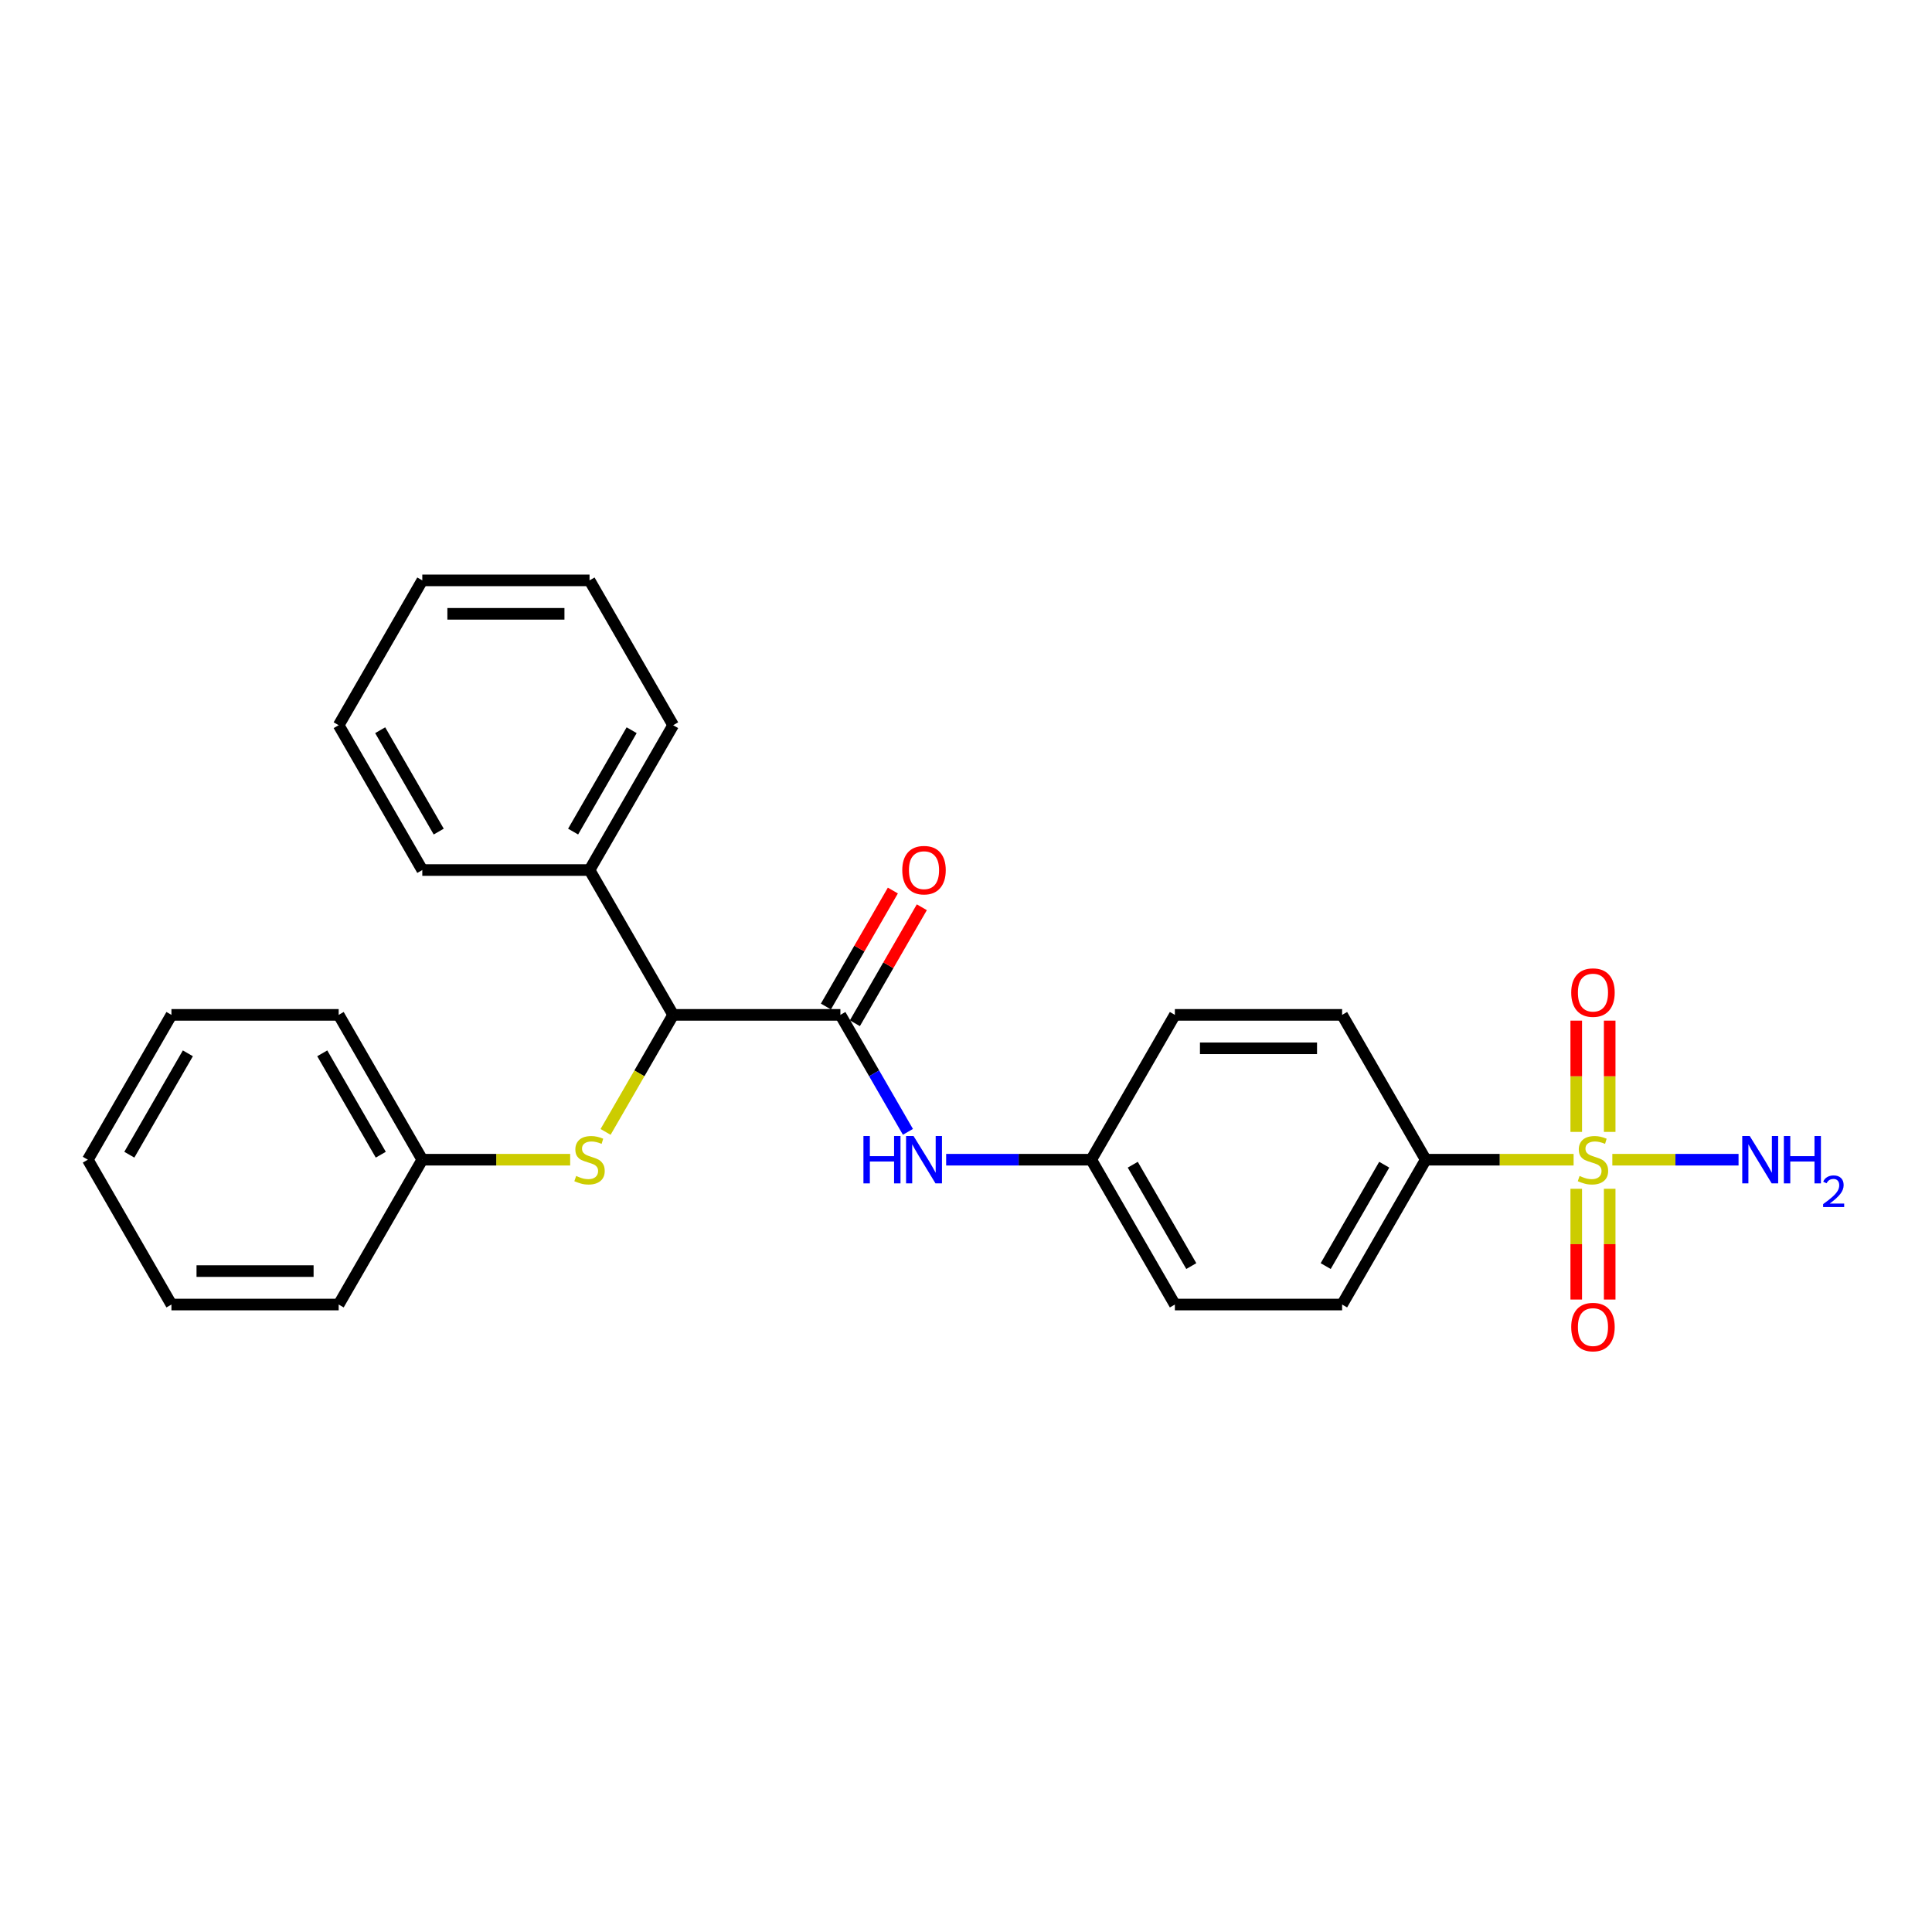 <?xml version='1.0' encoding='iso-8859-1'?>
<svg version='1.1' baseProfile='full'
              xmlns='http://www.w3.org/2000/svg'
                      xmlns:rdkit='http://www.rdkit.org/xml'
                      xmlns:xlink='http://www.w3.org/1999/xlink'
                  xml:space='preserve'
width='1000px' height='1000px' viewBox='0 0 1000 1000'>
<!-- END OF HEADER -->
<rect style='opacity:1.0;fill:#FFFFFF;stroke:none' width='1000' height='1000' x='0' y='0'> </rect>
<path class='bond-3' d='M 814.493,600.261 L 776.224,600.261' style='fill:none;fill-rule:evenodd;stroke:#CCCC00;stroke-width:6px;stroke-linecap:butt;stroke-linejoin:miter;stroke-opacity:1' />
<path class='bond-3' d='M 776.224,600.261 L 737.955,600.261' style='fill:none;fill-rule:evenodd;stroke:#000000;stroke-width:6px;stroke-linecap:butt;stroke-linejoin:miter;stroke-opacity:1' />
<path class='bond-5' d='M 815.861,615.306 L 815.861,643.973' style='fill:none;fill-rule:evenodd;stroke:#CCCC00;stroke-width:6px;stroke-linecap:butt;stroke-linejoin:miter;stroke-opacity:1' />
<path class='bond-5' d='M 815.861,643.973 L 815.861,672.64' style='fill:none;fill-rule:evenodd;stroke:#FF0000;stroke-width:6px;stroke-linecap:butt;stroke-linejoin:miter;stroke-opacity:1' />
<path class='bond-5' d='M 833.174,615.306 L 833.174,643.973' style='fill:none;fill-rule:evenodd;stroke:#CCCC00;stroke-width:6px;stroke-linecap:butt;stroke-linejoin:miter;stroke-opacity:1' />
<path class='bond-5' d='M 833.174,643.973 L 833.174,672.64' style='fill:none;fill-rule:evenodd;stroke:#FF0000;stroke-width:6px;stroke-linecap:butt;stroke-linejoin:miter;stroke-opacity:1' />
<path class='bond-6' d='M 833.174,585.874 L 833.174,557.077' style='fill:none;fill-rule:evenodd;stroke:#CCCC00;stroke-width:6px;stroke-linecap:butt;stroke-linejoin:miter;stroke-opacity:1' />
<path class='bond-6' d='M 833.174,557.077 L 833.174,528.28' style='fill:none;fill-rule:evenodd;stroke:#FF0000;stroke-width:6px;stroke-linecap:butt;stroke-linejoin:miter;stroke-opacity:1' />
<path class='bond-6' d='M 815.861,585.874 L 815.861,557.077' style='fill:none;fill-rule:evenodd;stroke:#CCCC00;stroke-width:6px;stroke-linecap:butt;stroke-linejoin:miter;stroke-opacity:1' />
<path class='bond-6' d='M 815.861,557.077 L 815.861,528.28' style='fill:none;fill-rule:evenodd;stroke:#FF0000;stroke-width:6px;stroke-linecap:butt;stroke-linejoin:miter;stroke-opacity:1' />
<path class='bond-7' d='M 834.541,600.261 L 867.206,600.261' style='fill:none;fill-rule:evenodd;stroke:#CCCC00;stroke-width:6px;stroke-linecap:butt;stroke-linejoin:miter;stroke-opacity:1' />
<path class='bond-7' d='M 867.206,600.261 L 899.87,600.261' style='fill:none;fill-rule:evenodd;stroke:#0000FF;stroke-width:6px;stroke-linecap:butt;stroke-linejoin:miter;stroke-opacity:1' />
<path class='bond-0' d='M 434.986,525.296 L 452.464,555.568' style='fill:none;fill-rule:evenodd;stroke:#000000;stroke-width:6px;stroke-linecap:butt;stroke-linejoin:miter;stroke-opacity:1' />
<path class='bond-0' d='M 452.464,555.568 L 469.941,585.84' style='fill:none;fill-rule:evenodd;stroke:#0000FF;stroke-width:6px;stroke-linecap:butt;stroke-linejoin:miter;stroke-opacity:1' />
<path class='bond-1' d='M 434.986,525.296 L 348.423,525.296' style='fill:none;fill-rule:evenodd;stroke:#000000;stroke-width:6px;stroke-linecap:butt;stroke-linejoin:miter;stroke-opacity:1' />
<path class='bond-8' d='M 442.483,529.624 L 459.81,499.612' style='fill:none;fill-rule:evenodd;stroke:#000000;stroke-width:6px;stroke-linecap:butt;stroke-linejoin:miter;stroke-opacity:1' />
<path class='bond-8' d='M 459.81,499.612 L 477.138,469.599' style='fill:none;fill-rule:evenodd;stroke:#FF0000;stroke-width:6px;stroke-linecap:butt;stroke-linejoin:miter;stroke-opacity:1' />
<path class='bond-8' d='M 427.489,520.968 L 444.817,490.955' style='fill:none;fill-rule:evenodd;stroke:#000000;stroke-width:6px;stroke-linecap:butt;stroke-linejoin:miter;stroke-opacity:1' />
<path class='bond-8' d='M 444.817,490.955 L 462.145,460.943' style='fill:none;fill-rule:evenodd;stroke:#FF0000;stroke-width:6px;stroke-linecap:butt;stroke-linejoin:miter;stroke-opacity:1' />
<path class='bond-4' d='M 348.423,525.296 L 330.936,555.585' style='fill:none;fill-rule:evenodd;stroke:#000000;stroke-width:6px;stroke-linecap:butt;stroke-linejoin:miter;stroke-opacity:1' />
<path class='bond-4' d='M 330.936,555.585 L 313.448,585.874' style='fill:none;fill-rule:evenodd;stroke:#CCCC00;stroke-width:6px;stroke-linecap:butt;stroke-linejoin:miter;stroke-opacity:1' />
<path class='bond-9' d='M 348.423,525.296 L 305.142,450.33' style='fill:none;fill-rule:evenodd;stroke:#000000;stroke-width:6px;stroke-linecap:butt;stroke-linejoin:miter;stroke-opacity:1' />
<path class='bond-2' d='M 489.728,600.261 L 527.279,600.261' style='fill:none;fill-rule:evenodd;stroke:#0000FF;stroke-width:6px;stroke-linecap:butt;stroke-linejoin:miter;stroke-opacity:1' />
<path class='bond-2' d='M 527.279,600.261 L 564.83,600.261' style='fill:none;fill-rule:evenodd;stroke:#000000;stroke-width:6px;stroke-linecap:butt;stroke-linejoin:miter;stroke-opacity:1' />
<path class='bond-10' d='M 737.955,600.261 L 694.674,675.226' style='fill:none;fill-rule:evenodd;stroke:#000000;stroke-width:6px;stroke-linecap:butt;stroke-linejoin:miter;stroke-opacity:1' />
<path class='bond-10' d='M 716.47,602.85 L 686.173,655.325' style='fill:none;fill-rule:evenodd;stroke:#000000;stroke-width:6px;stroke-linecap:butt;stroke-linejoin:miter;stroke-opacity:1' />
<path class='bond-11' d='M 737.955,600.261 L 694.674,525.296' style='fill:none;fill-rule:evenodd;stroke:#000000;stroke-width:6px;stroke-linecap:butt;stroke-linejoin:miter;stroke-opacity:1' />
<path class='bond-13' d='M 295.118,600.261 L 256.849,600.261' style='fill:none;fill-rule:evenodd;stroke:#CCCC00;stroke-width:6px;stroke-linecap:butt;stroke-linejoin:miter;stroke-opacity:1' />
<path class='bond-13' d='M 256.849,600.261 L 218.58,600.261' style='fill:none;fill-rule:evenodd;stroke:#000000;stroke-width:6px;stroke-linecap:butt;stroke-linejoin:miter;stroke-opacity:1' />
<path class='bond-16' d='M 305.142,450.33 L 348.423,375.365' style='fill:none;fill-rule:evenodd;stroke:#000000;stroke-width:6px;stroke-linecap:butt;stroke-linejoin:miter;stroke-opacity:1' />
<path class='bond-16' d='M 296.641,430.429 L 326.938,377.954' style='fill:none;fill-rule:evenodd;stroke:#000000;stroke-width:6px;stroke-linecap:butt;stroke-linejoin:miter;stroke-opacity:1' />
<path class='bond-17' d='M 305.142,450.33 L 218.58,450.33' style='fill:none;fill-rule:evenodd;stroke:#000000;stroke-width:6px;stroke-linecap:butt;stroke-linejoin:miter;stroke-opacity:1' />
<path class='bond-15' d='M 694.674,675.226 L 608.111,675.226' style='fill:none;fill-rule:evenodd;stroke:#000000;stroke-width:6px;stroke-linecap:butt;stroke-linejoin:miter;stroke-opacity:1' />
<path class='bond-14' d='M 694.674,525.296 L 608.111,525.296' style='fill:none;fill-rule:evenodd;stroke:#000000;stroke-width:6px;stroke-linecap:butt;stroke-linejoin:miter;stroke-opacity:1' />
<path class='bond-14' d='M 681.689,542.608 L 621.095,542.608' style='fill:none;fill-rule:evenodd;stroke:#000000;stroke-width:6px;stroke-linecap:butt;stroke-linejoin:miter;stroke-opacity:1' />
<path class='bond-12' d='M 564.83,600.261 L 608.111,525.296' style='fill:none;fill-rule:evenodd;stroke:#000000;stroke-width:6px;stroke-linecap:butt;stroke-linejoin:miter;stroke-opacity:1' />
<path class='bond-26' d='M 564.83,600.261 L 608.111,675.226' style='fill:none;fill-rule:evenodd;stroke:#000000;stroke-width:6px;stroke-linecap:butt;stroke-linejoin:miter;stroke-opacity:1' />
<path class='bond-26' d='M 586.315,602.85 L 616.612,655.325' style='fill:none;fill-rule:evenodd;stroke:#000000;stroke-width:6px;stroke-linecap:butt;stroke-linejoin:miter;stroke-opacity:1' />
<path class='bond-18' d='M 218.58,600.261 L 175.298,525.296' style='fill:none;fill-rule:evenodd;stroke:#000000;stroke-width:6px;stroke-linecap:butt;stroke-linejoin:miter;stroke-opacity:1' />
<path class='bond-18' d='M 197.094,597.673 L 166.797,545.197' style='fill:none;fill-rule:evenodd;stroke:#000000;stroke-width:6px;stroke-linecap:butt;stroke-linejoin:miter;stroke-opacity:1' />
<path class='bond-19' d='M 218.58,600.261 L 175.298,675.226' style='fill:none;fill-rule:evenodd;stroke:#000000;stroke-width:6px;stroke-linecap:butt;stroke-linejoin:miter;stroke-opacity:1' />
<path class='bond-20' d='M 348.423,375.365 L 305.142,300.4' style='fill:none;fill-rule:evenodd;stroke:#000000;stroke-width:6px;stroke-linecap:butt;stroke-linejoin:miter;stroke-opacity:1' />
<path class='bond-21' d='M 218.58,450.33 L 175.298,375.365' style='fill:none;fill-rule:evenodd;stroke:#000000;stroke-width:6px;stroke-linecap:butt;stroke-linejoin:miter;stroke-opacity:1' />
<path class='bond-21' d='M 227.081,430.429 L 196.784,377.954' style='fill:none;fill-rule:evenodd;stroke:#000000;stroke-width:6px;stroke-linecap:butt;stroke-linejoin:miter;stroke-opacity:1' />
<path class='bond-22' d='M 175.298,525.296 L 88.736,525.296' style='fill:none;fill-rule:evenodd;stroke:#000000;stroke-width:6px;stroke-linecap:butt;stroke-linejoin:miter;stroke-opacity:1' />
<path class='bond-23' d='M 175.298,675.226 L 88.736,675.226' style='fill:none;fill-rule:evenodd;stroke:#000000;stroke-width:6px;stroke-linecap:butt;stroke-linejoin:miter;stroke-opacity:1' />
<path class='bond-23' d='M 162.314,657.914 L 101.72,657.914' style='fill:none;fill-rule:evenodd;stroke:#000000;stroke-width:6px;stroke-linecap:butt;stroke-linejoin:miter;stroke-opacity:1' />
<path class='bond-27' d='M 305.142,300.4 L 218.58,300.4' style='fill:none;fill-rule:evenodd;stroke:#000000;stroke-width:6px;stroke-linecap:butt;stroke-linejoin:miter;stroke-opacity:1' />
<path class='bond-27' d='M 292.158,317.712 L 231.564,317.712' style='fill:none;fill-rule:evenodd;stroke:#000000;stroke-width:6px;stroke-linecap:butt;stroke-linejoin:miter;stroke-opacity:1' />
<path class='bond-25' d='M 175.298,375.365 L 218.58,300.4' style='fill:none;fill-rule:evenodd;stroke:#000000;stroke-width:6px;stroke-linecap:butt;stroke-linejoin:miter;stroke-opacity:1' />
<path class='bond-28' d='M 88.736,525.296 L 45.455,600.261' style='fill:none;fill-rule:evenodd;stroke:#000000;stroke-width:6px;stroke-linecap:butt;stroke-linejoin:miter;stroke-opacity:1' />
<path class='bond-28' d='M 97.237,545.197 L 66.94,597.673' style='fill:none;fill-rule:evenodd;stroke:#000000;stroke-width:6px;stroke-linecap:butt;stroke-linejoin:miter;stroke-opacity:1' />
<path class='bond-24' d='M 88.736,675.226 L 45.455,600.261' style='fill:none;fill-rule:evenodd;stroke:#000000;stroke-width:6px;stroke-linecap:butt;stroke-linejoin:miter;stroke-opacity:1' />
<path  class='atom-0' d='M 817.592 608.675
Q 817.869 608.779, 819.012 609.264
Q 820.155 609.748, 821.401 610.06
Q 822.682 610.337, 823.929 610.337
Q 826.249 610.337, 827.599 609.229
Q 828.949 608.086, 828.949 606.113
Q 828.949 604.762, 828.257 603.931
Q 827.599 603.1, 826.56 602.65
Q 825.522 602.2, 823.79 601.681
Q 821.609 601.023, 820.293 600.4
Q 819.012 599.776, 818.077 598.461
Q 817.177 597.145, 817.177 594.929
Q 817.177 591.847, 819.254 589.943
Q 821.367 588.039, 825.522 588.039
Q 828.361 588.039, 831.581 589.389
L 830.785 592.055
Q 827.841 590.843, 825.625 590.843
Q 823.236 590.843, 821.921 591.847
Q 820.605 592.817, 820.639 594.513
Q 820.639 595.829, 821.297 596.626
Q 821.99 597.422, 822.959 597.872
Q 823.963 598.322, 825.625 598.842
Q 827.841 599.534, 829.157 600.227
Q 830.473 600.919, 831.408 602.339
Q 832.377 603.724, 832.377 606.113
Q 832.377 609.506, 830.092 611.341
Q 827.841 613.142, 824.067 613.142
Q 821.886 613.142, 820.224 612.657
Q 818.597 612.207, 816.658 611.41
L 817.592 608.675
' fill='#CCCC00'/>
<path  class='atom-3' d='M 446.914 588.004
L 450.238 588.004
L 450.238 598.426
L 462.773 598.426
L 462.773 588.004
L 466.097 588.004
L 466.097 612.518
L 462.773 612.518
L 462.773 601.196
L 450.238 601.196
L 450.238 612.518
L 446.914 612.518
L 446.914 588.004
' fill='#0000FF'/>
<path  class='atom-3' d='M 472.848 588.004
L 480.881 600.988
Q 481.678 602.269, 482.959 604.589
Q 484.24 606.909, 484.309 607.048
L 484.309 588.004
L 487.564 588.004
L 487.564 612.518
L 484.205 612.518
L 475.584 598.322
Q 474.58 596.66, 473.506 594.756
Q 472.468 592.851, 472.156 592.263
L 472.156 612.518
L 468.97 612.518
L 468.97 588.004
L 472.848 588.004
' fill='#0000FF'/>
<path  class='atom-5' d='M 298.217 608.675
Q 298.494 608.779, 299.637 609.264
Q 300.779 609.748, 302.026 610.06
Q 303.307 610.337, 304.554 610.337
Q 306.873 610.337, 308.224 609.229
Q 309.574 608.086, 309.574 606.113
Q 309.574 604.762, 308.882 603.931
Q 308.224 603.1, 307.185 602.65
Q 306.146 602.2, 304.415 601.681
Q 302.234 601.023, 300.918 600.4
Q 299.637 599.776, 298.702 598.461
Q 297.802 597.145, 297.802 594.929
Q 297.802 591.847, 299.879 589.943
Q 301.991 588.039, 306.146 588.039
Q 308.986 588.039, 312.206 589.389
L 311.409 592.055
Q 308.466 590.843, 306.25 590.843
Q 303.861 590.843, 302.545 591.847
Q 301.23 592.817, 301.264 594.513
Q 301.264 595.829, 301.922 596.626
Q 302.615 597.422, 303.584 597.872
Q 304.588 598.322, 306.25 598.842
Q 308.466 599.534, 309.782 600.227
Q 311.098 600.919, 312.033 602.339
Q 313.002 603.724, 313.002 606.113
Q 313.002 609.506, 310.717 611.341
Q 308.466 613.142, 304.692 613.142
Q 302.511 613.142, 300.849 612.657
Q 299.221 612.207, 297.282 611.41
L 298.217 608.675
' fill='#CCCC00'/>
<path  class='atom-6' d='M 813.264 686.893
Q 813.264 681.007, 816.173 677.717
Q 819.081 674.428, 824.517 674.428
Q 829.954 674.428, 832.862 677.717
Q 835.771 681.007, 835.771 686.893
Q 835.771 692.848, 832.827 696.242
Q 829.884 699.6, 824.517 699.6
Q 819.116 699.6, 816.173 696.242
Q 813.264 692.883, 813.264 686.893
M 824.517 696.83
Q 828.257 696.83, 830.265 694.337
Q 832.308 691.81, 832.308 686.893
Q 832.308 682.08, 830.265 679.656
Q 828.257 677.198, 824.517 677.198
Q 820.778 677.198, 818.735 679.622
Q 816.727 682.045, 816.727 686.893
Q 816.727 691.844, 818.735 694.337
Q 820.778 696.83, 824.517 696.83
' fill='#FF0000'/>
<path  class='atom-7' d='M 813.264 513.768
Q 813.264 507.882, 816.173 504.592
Q 819.081 501.303, 824.517 501.303
Q 829.954 501.303, 832.862 504.592
Q 835.771 507.882, 835.771 513.768
Q 835.771 519.723, 832.827 523.117
Q 829.884 526.475, 824.517 526.475
Q 819.116 526.475, 816.173 523.117
Q 813.264 519.758, 813.264 513.768
M 824.517 523.705
Q 828.257 523.705, 830.265 521.212
Q 832.308 518.685, 832.308 513.768
Q 832.308 508.955, 830.265 506.531
Q 828.257 504.073, 824.517 504.073
Q 820.778 504.073, 818.735 506.497
Q 816.727 508.92, 816.727 513.768
Q 816.727 518.719, 818.735 521.212
Q 820.778 523.705, 824.517 523.705
' fill='#FF0000'/>
<path  class='atom-8' d='M 905.661 588.004
L 913.694 600.988
Q 914.491 602.269, 915.772 604.589
Q 917.053 606.909, 917.122 607.048
L 917.122 588.004
L 920.377 588.004
L 920.377 612.518
L 917.018 612.518
L 908.397 598.322
Q 907.392 596.66, 906.319 594.756
Q 905.28 592.851, 904.969 592.263
L 904.969 612.518
L 901.783 612.518
L 901.783 588.004
L 905.661 588.004
' fill='#0000FF'/>
<path  class='atom-8' d='M 923.32 588.004
L 926.644 588.004
L 926.644 598.426
L 939.178 598.426
L 939.178 588.004
L 942.502 588.004
L 942.502 612.518
L 939.178 612.518
L 939.178 601.196
L 926.644 601.196
L 926.644 612.518
L 923.32 612.518
L 923.32 588.004
' fill='#0000FF'/>
<path  class='atom-8' d='M 943.691 611.658
Q 944.285 610.127, 945.702 609.282
Q 947.118 608.413, 949.084 608.413
Q 951.529 608.413, 952.9 609.739
Q 954.271 611.064, 954.271 613.418
Q 954.271 615.817, 952.489 618.057
Q 950.729 620.297, 947.073 622.947
L 954.545 622.947
L 954.545 624.776
L 943.645 624.776
L 943.645 623.245
Q 946.661 621.096, 948.444 619.497
Q 950.249 617.897, 951.118 616.457
Q 951.986 615.018, 951.986 613.532
Q 951.986 611.978, 951.209 611.11
Q 950.432 610.241, 949.084 610.241
Q 947.781 610.241, 946.913 610.767
Q 946.044 611.293, 945.427 612.458
L 943.691 611.658
' fill='#0000FF'/>
<path  class='atom-9' d='M 467.014 450.4
Q 467.014 444.513, 469.923 441.224
Q 472.831 437.935, 478.267 437.935
Q 483.703 437.935, 486.612 441.224
Q 489.52 444.513, 489.52 450.4
Q 489.52 456.355, 486.577 459.748
Q 483.634 463.107, 478.267 463.107
Q 472.866 463.107, 469.923 459.748
Q 467.014 456.39, 467.014 450.4
M 478.267 460.337
Q 482.007 460.337, 484.015 457.844
Q 486.058 455.316, 486.058 450.4
Q 486.058 445.587, 484.015 443.163
Q 482.007 440.705, 478.267 440.705
Q 474.528 440.705, 472.485 443.128
Q 470.477 445.552, 470.477 450.4
Q 470.477 455.351, 472.485 457.844
Q 474.528 460.337, 478.267 460.337
' fill='#FF0000'/>
</svg>
